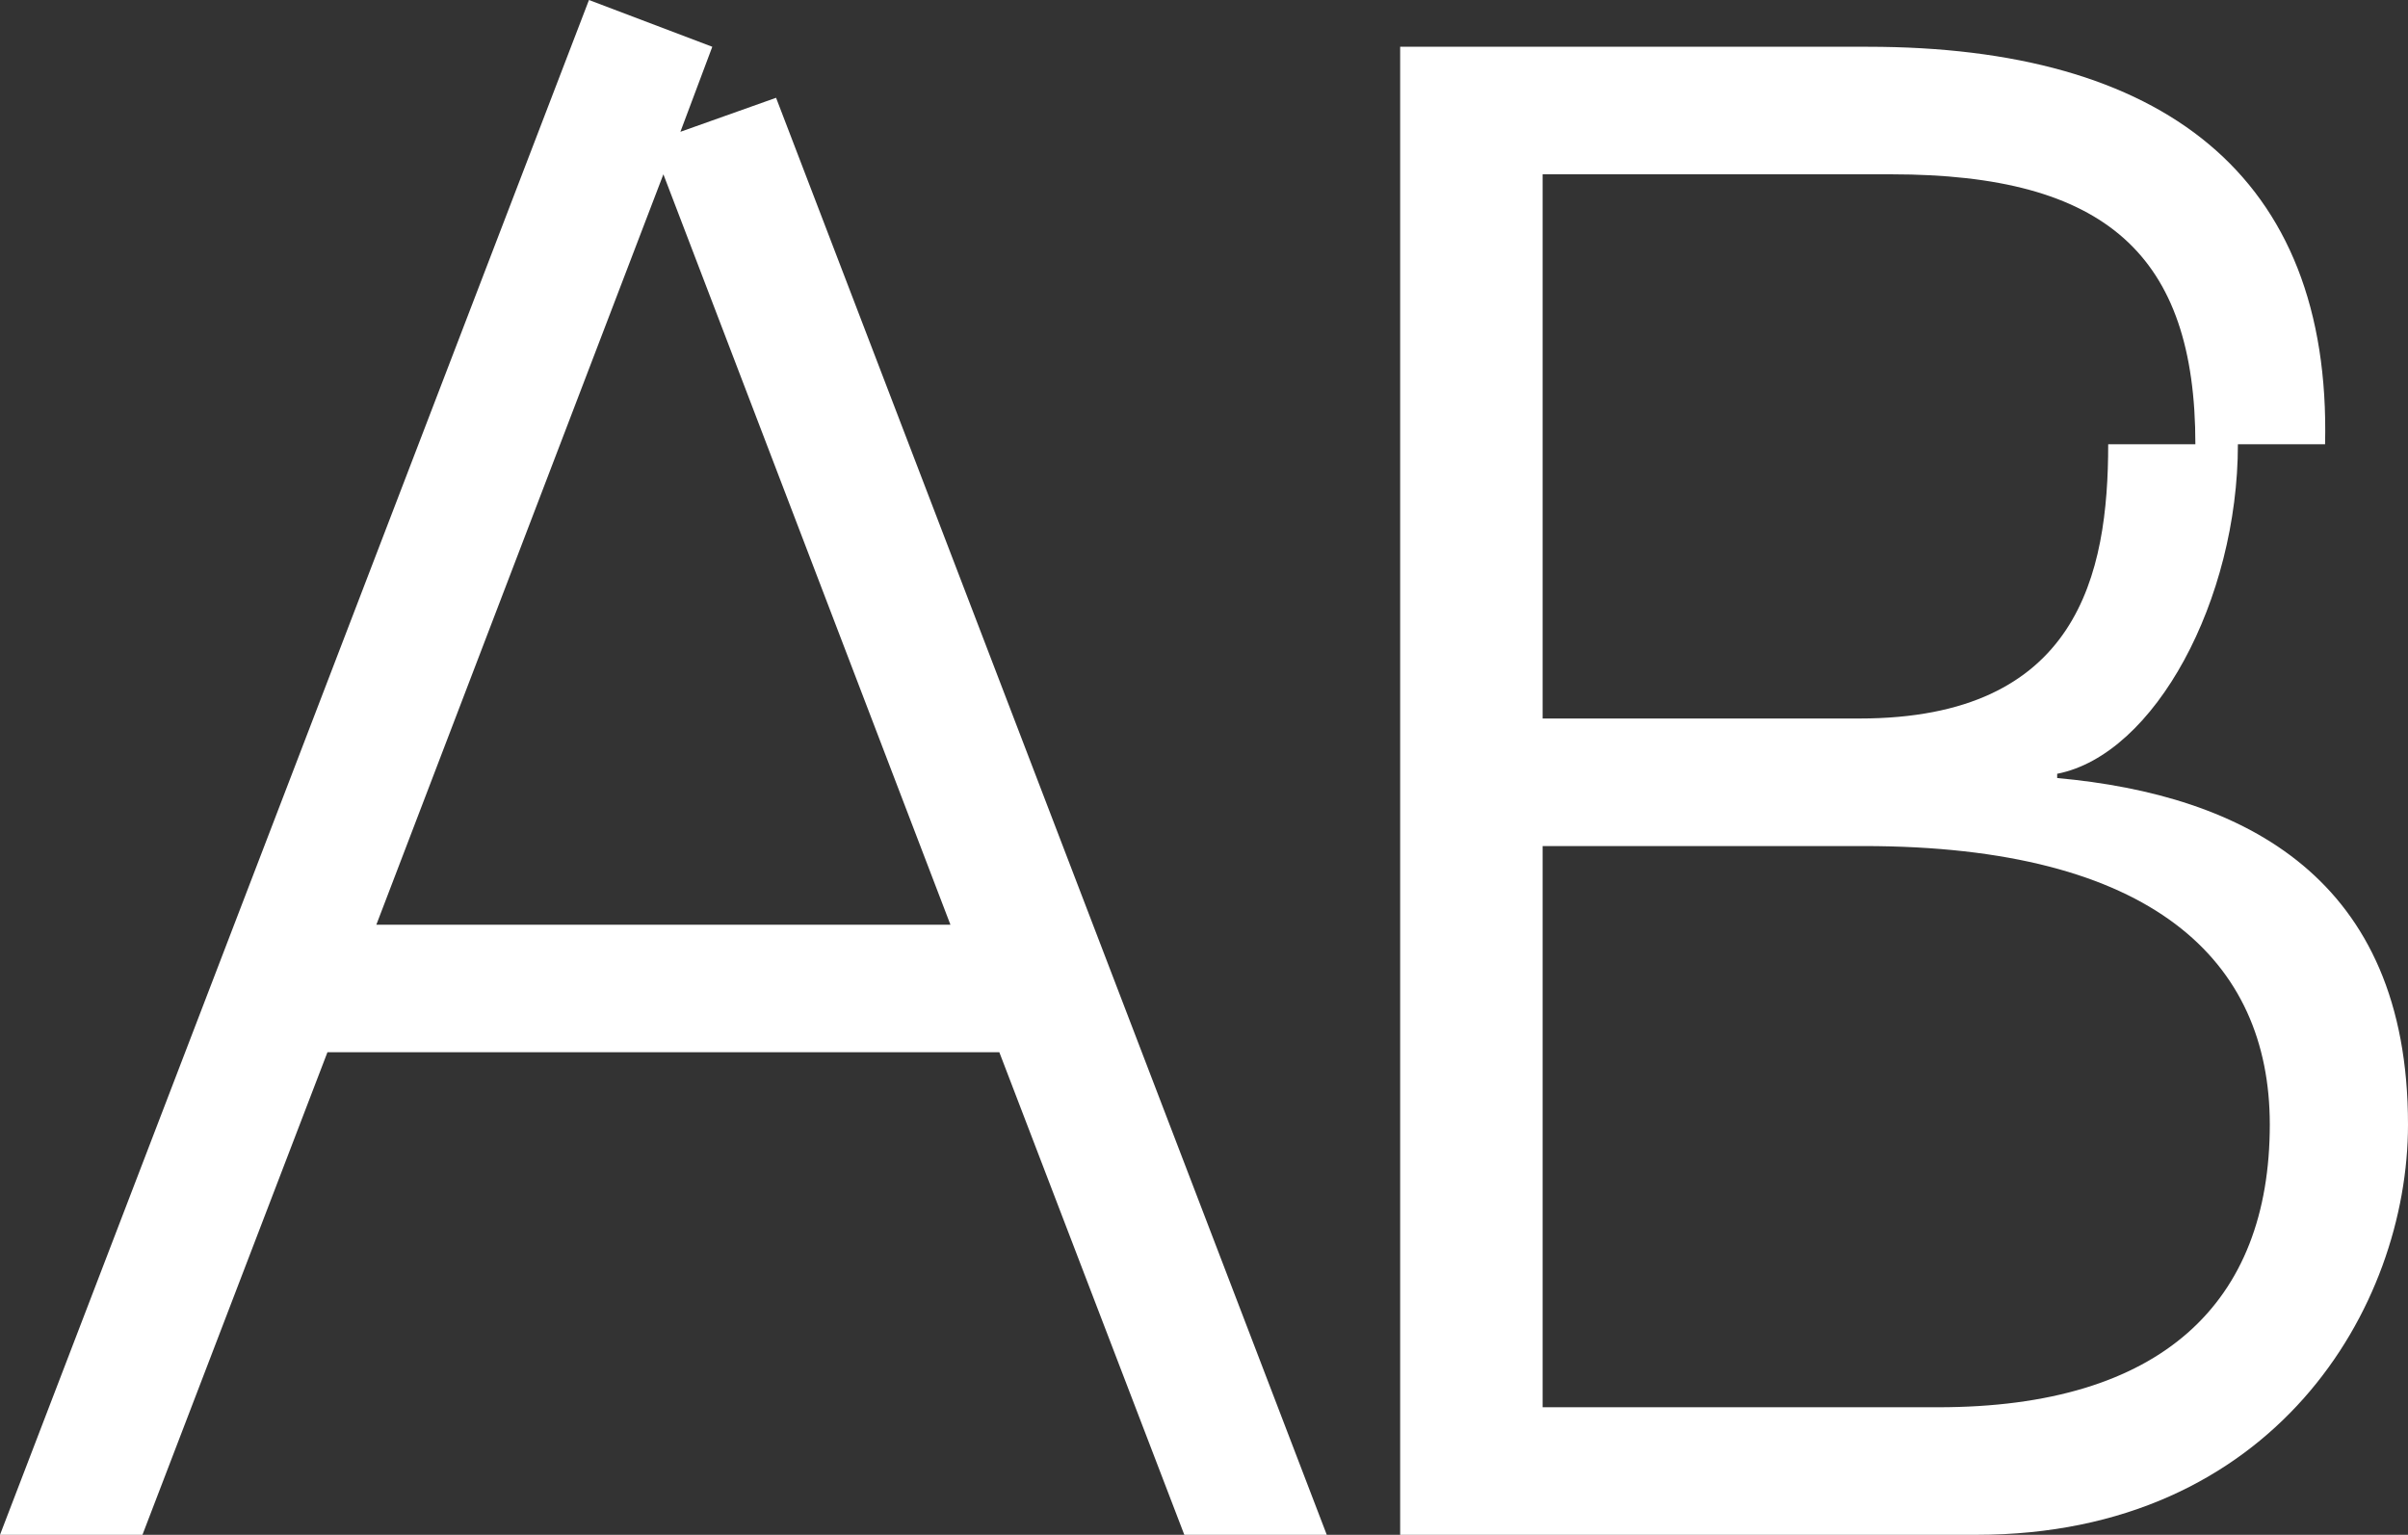 <?xml version="1.0" encoding="UTF-8"?> <svg xmlns="http://www.w3.org/2000/svg" width="629" height="401" viewBox="0 0 629 401" fill="none"><rect x="0" y="0" width="629" height="401" fill="#333333" stroke="none"/> <path d="M-0 400.999H37.212L85.532 274.923H261.038L309.358 400.999H346.57L202.721 25.548L177.728 34.435L186.059 12.219L153.846 -9.78881e-06L-0 400.999ZM98.306 241.599L173.285 45.543L248.264 241.599H98.306ZM365.74 400.999H516.253C594.01 400.999 629 341.571 629 293.807C629 229.38 586.234 207.72 537.359 203.277V202.166C562.907 197.167 584.568 156.623 584.568 116.079H607.339C609.005 45.543 564.573 12.219 487.928 12.219H365.74V400.999ZM550.688 116.079C550.688 149.958 542.913 187.725 485.706 187.725H402.952V45.543H494.037C550.133 45.543 573.46 66.648 573.46 116.079H550.688ZM506.256 367.675H402.952V221.049H486.817C562.352 221.049 592.899 251.041 592.899 293.807C592.899 340.461 564.573 367.675 506.256 367.675Z" fill="white"></path> </svg> 